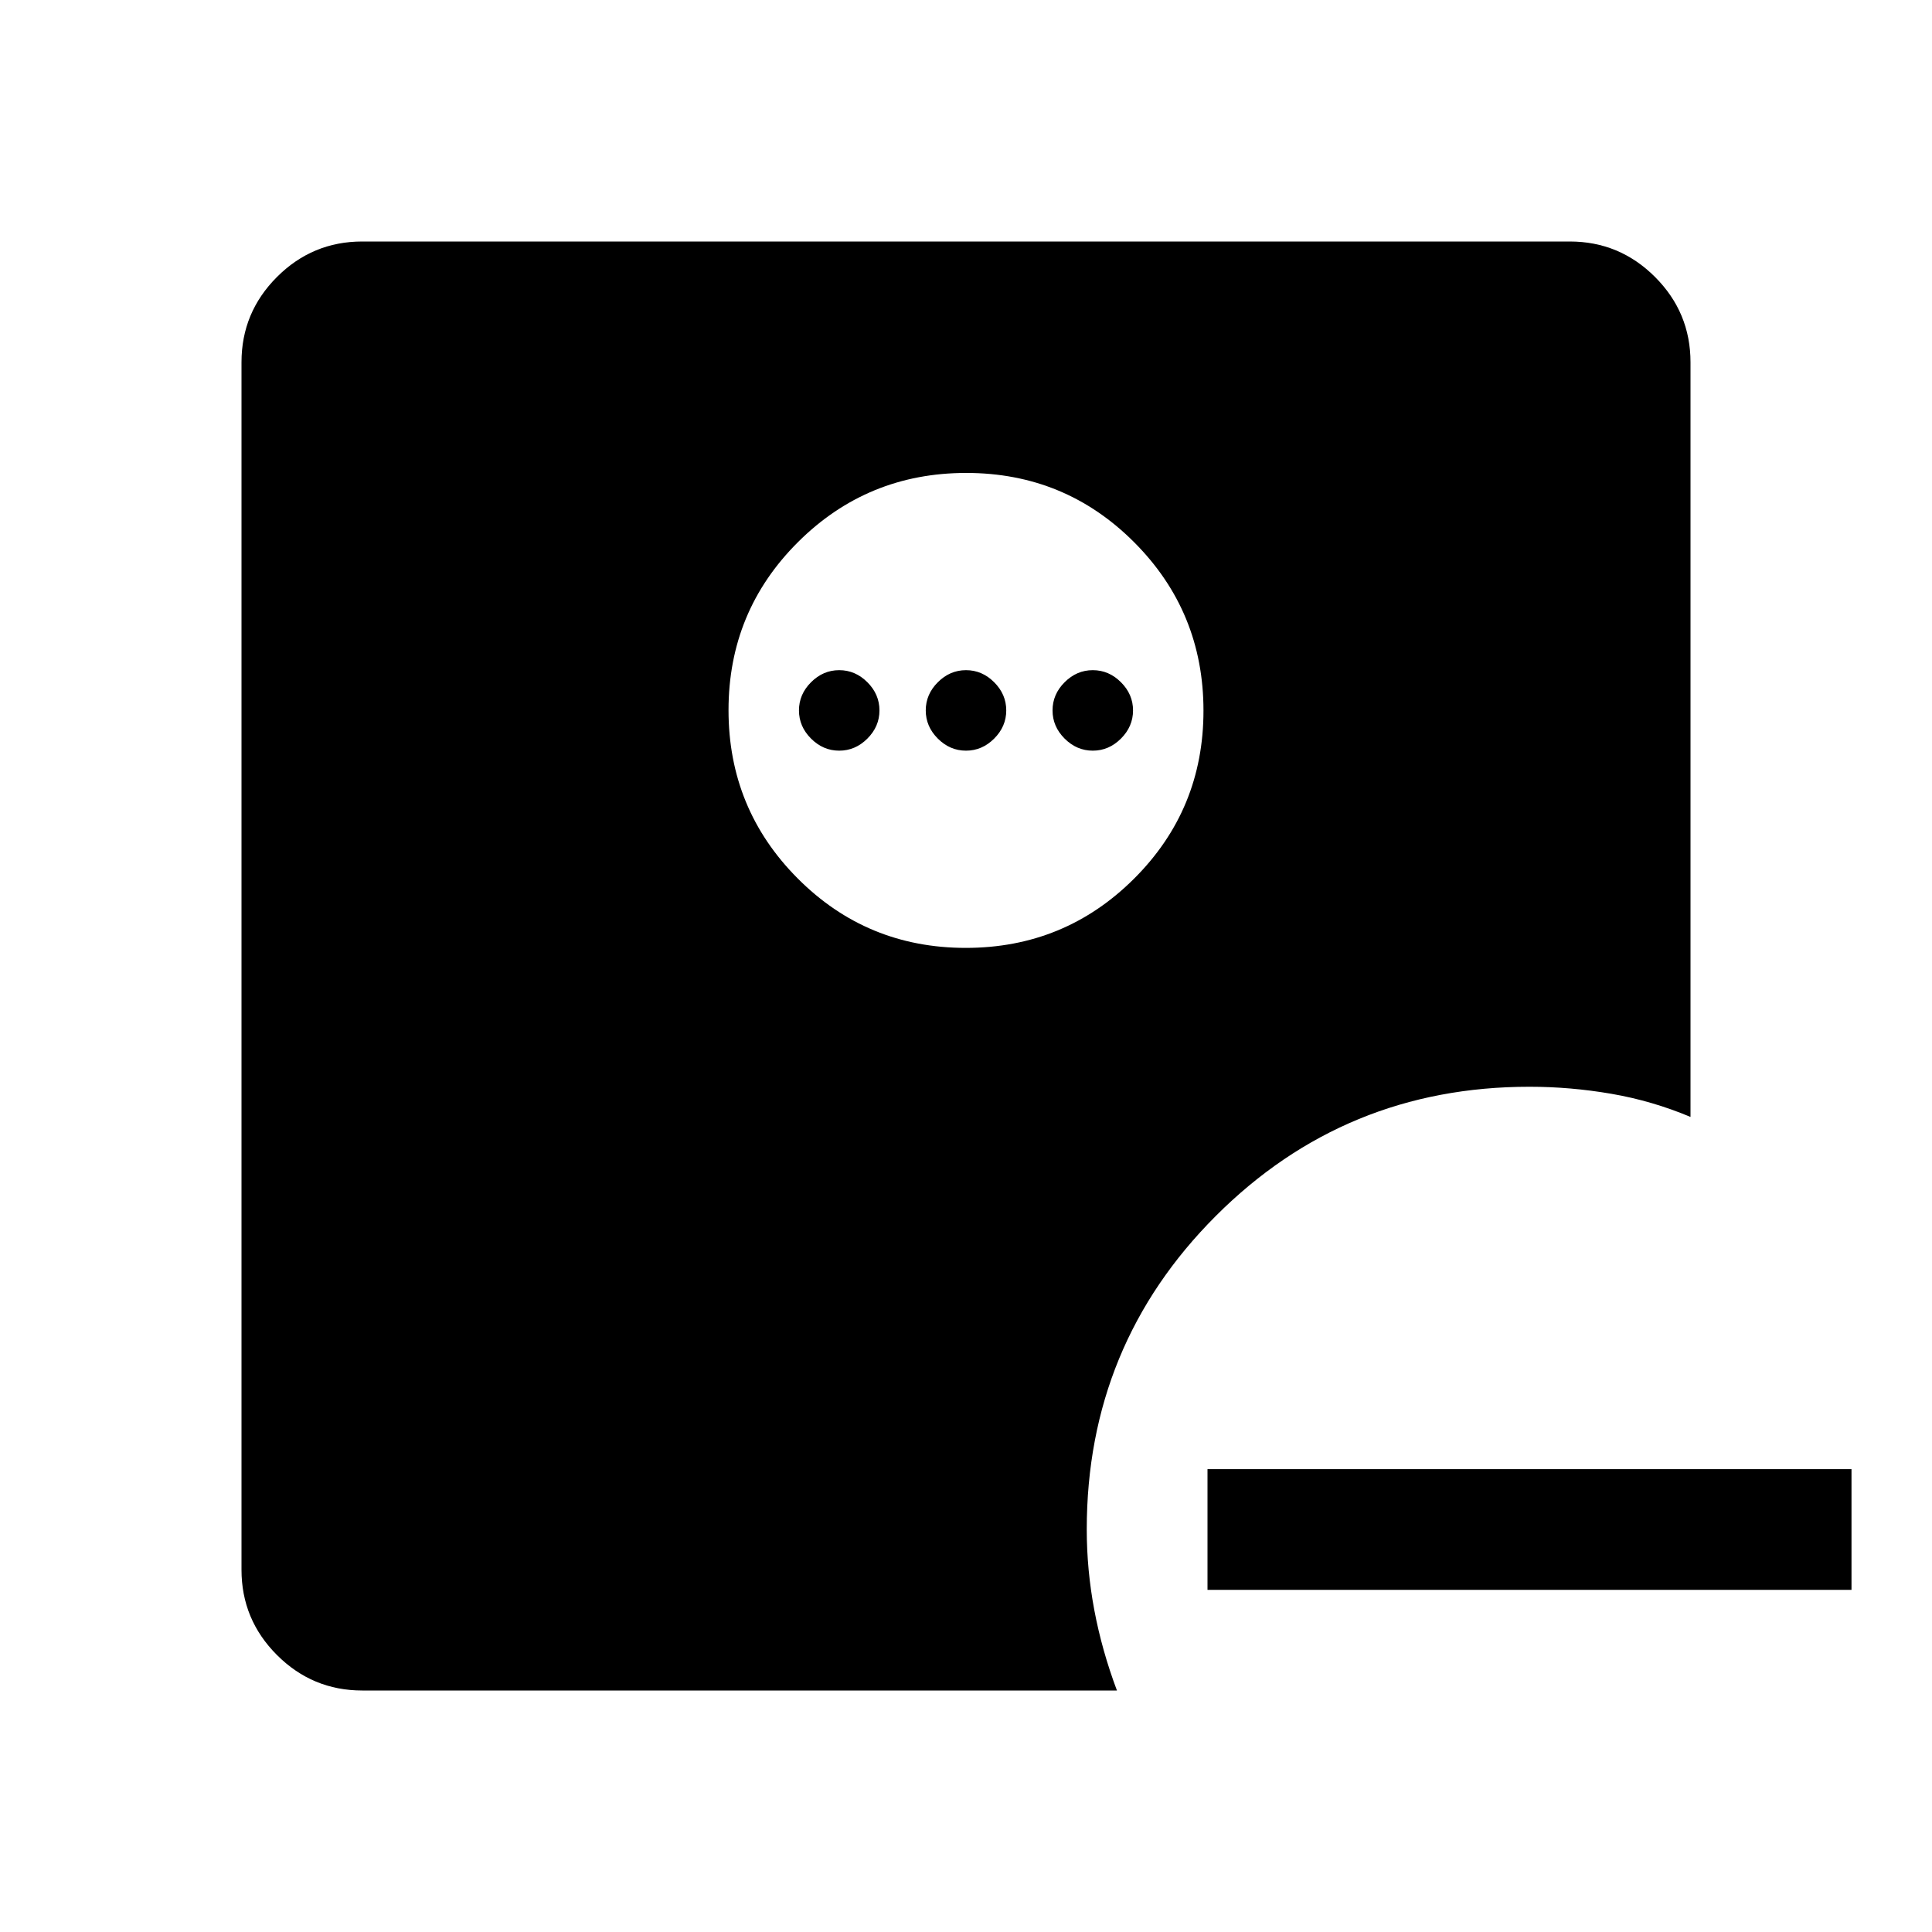 <svg xmlns="http://www.w3.org/2000/svg" width="48" height="48" viewBox="0 -960 960 960"><path d="M600-170v-60h320v60H600ZM479.882-489Q529-489 563.5-523.382q34.5-34.383 34.5-83.5Q598-656 563.618-690.5q-34.383-34.5-83.5-34.5Q431-725 396.5-690.618q-34.5 34.383-34.5 83.5Q362-558 396.382-523.5q34.383 34.5 83.5 34.5ZM417-587q-8 0-14-6t-6-14q0-8 6-14t14-6q8 0 14 6t6 14q0 8-6 14t-14 6Zm63 0q-8 0-14-6t-6-14q0-8 6-14t14-6q8 0 14 6t6 14q0 8-6 14t-14 6Zm63 0q-8 0-14-6t-6-14q0-8 6-14t14-6q8 0 14 6t6 14q0 8-6 14t-14 6ZM180-120q-24.75 0-42.375-17.625T120-180v-600q0-24.75 17.625-42.375T180-840h600q24.75 0 42.375 17.625T840-780v375q-19-8-39.333-11.5Q780.333-420 760-420q-91.667 0-155.833 64.167Q540-291.667 540-200q0 20 3.75 40T555-120H180Z"/></svg>